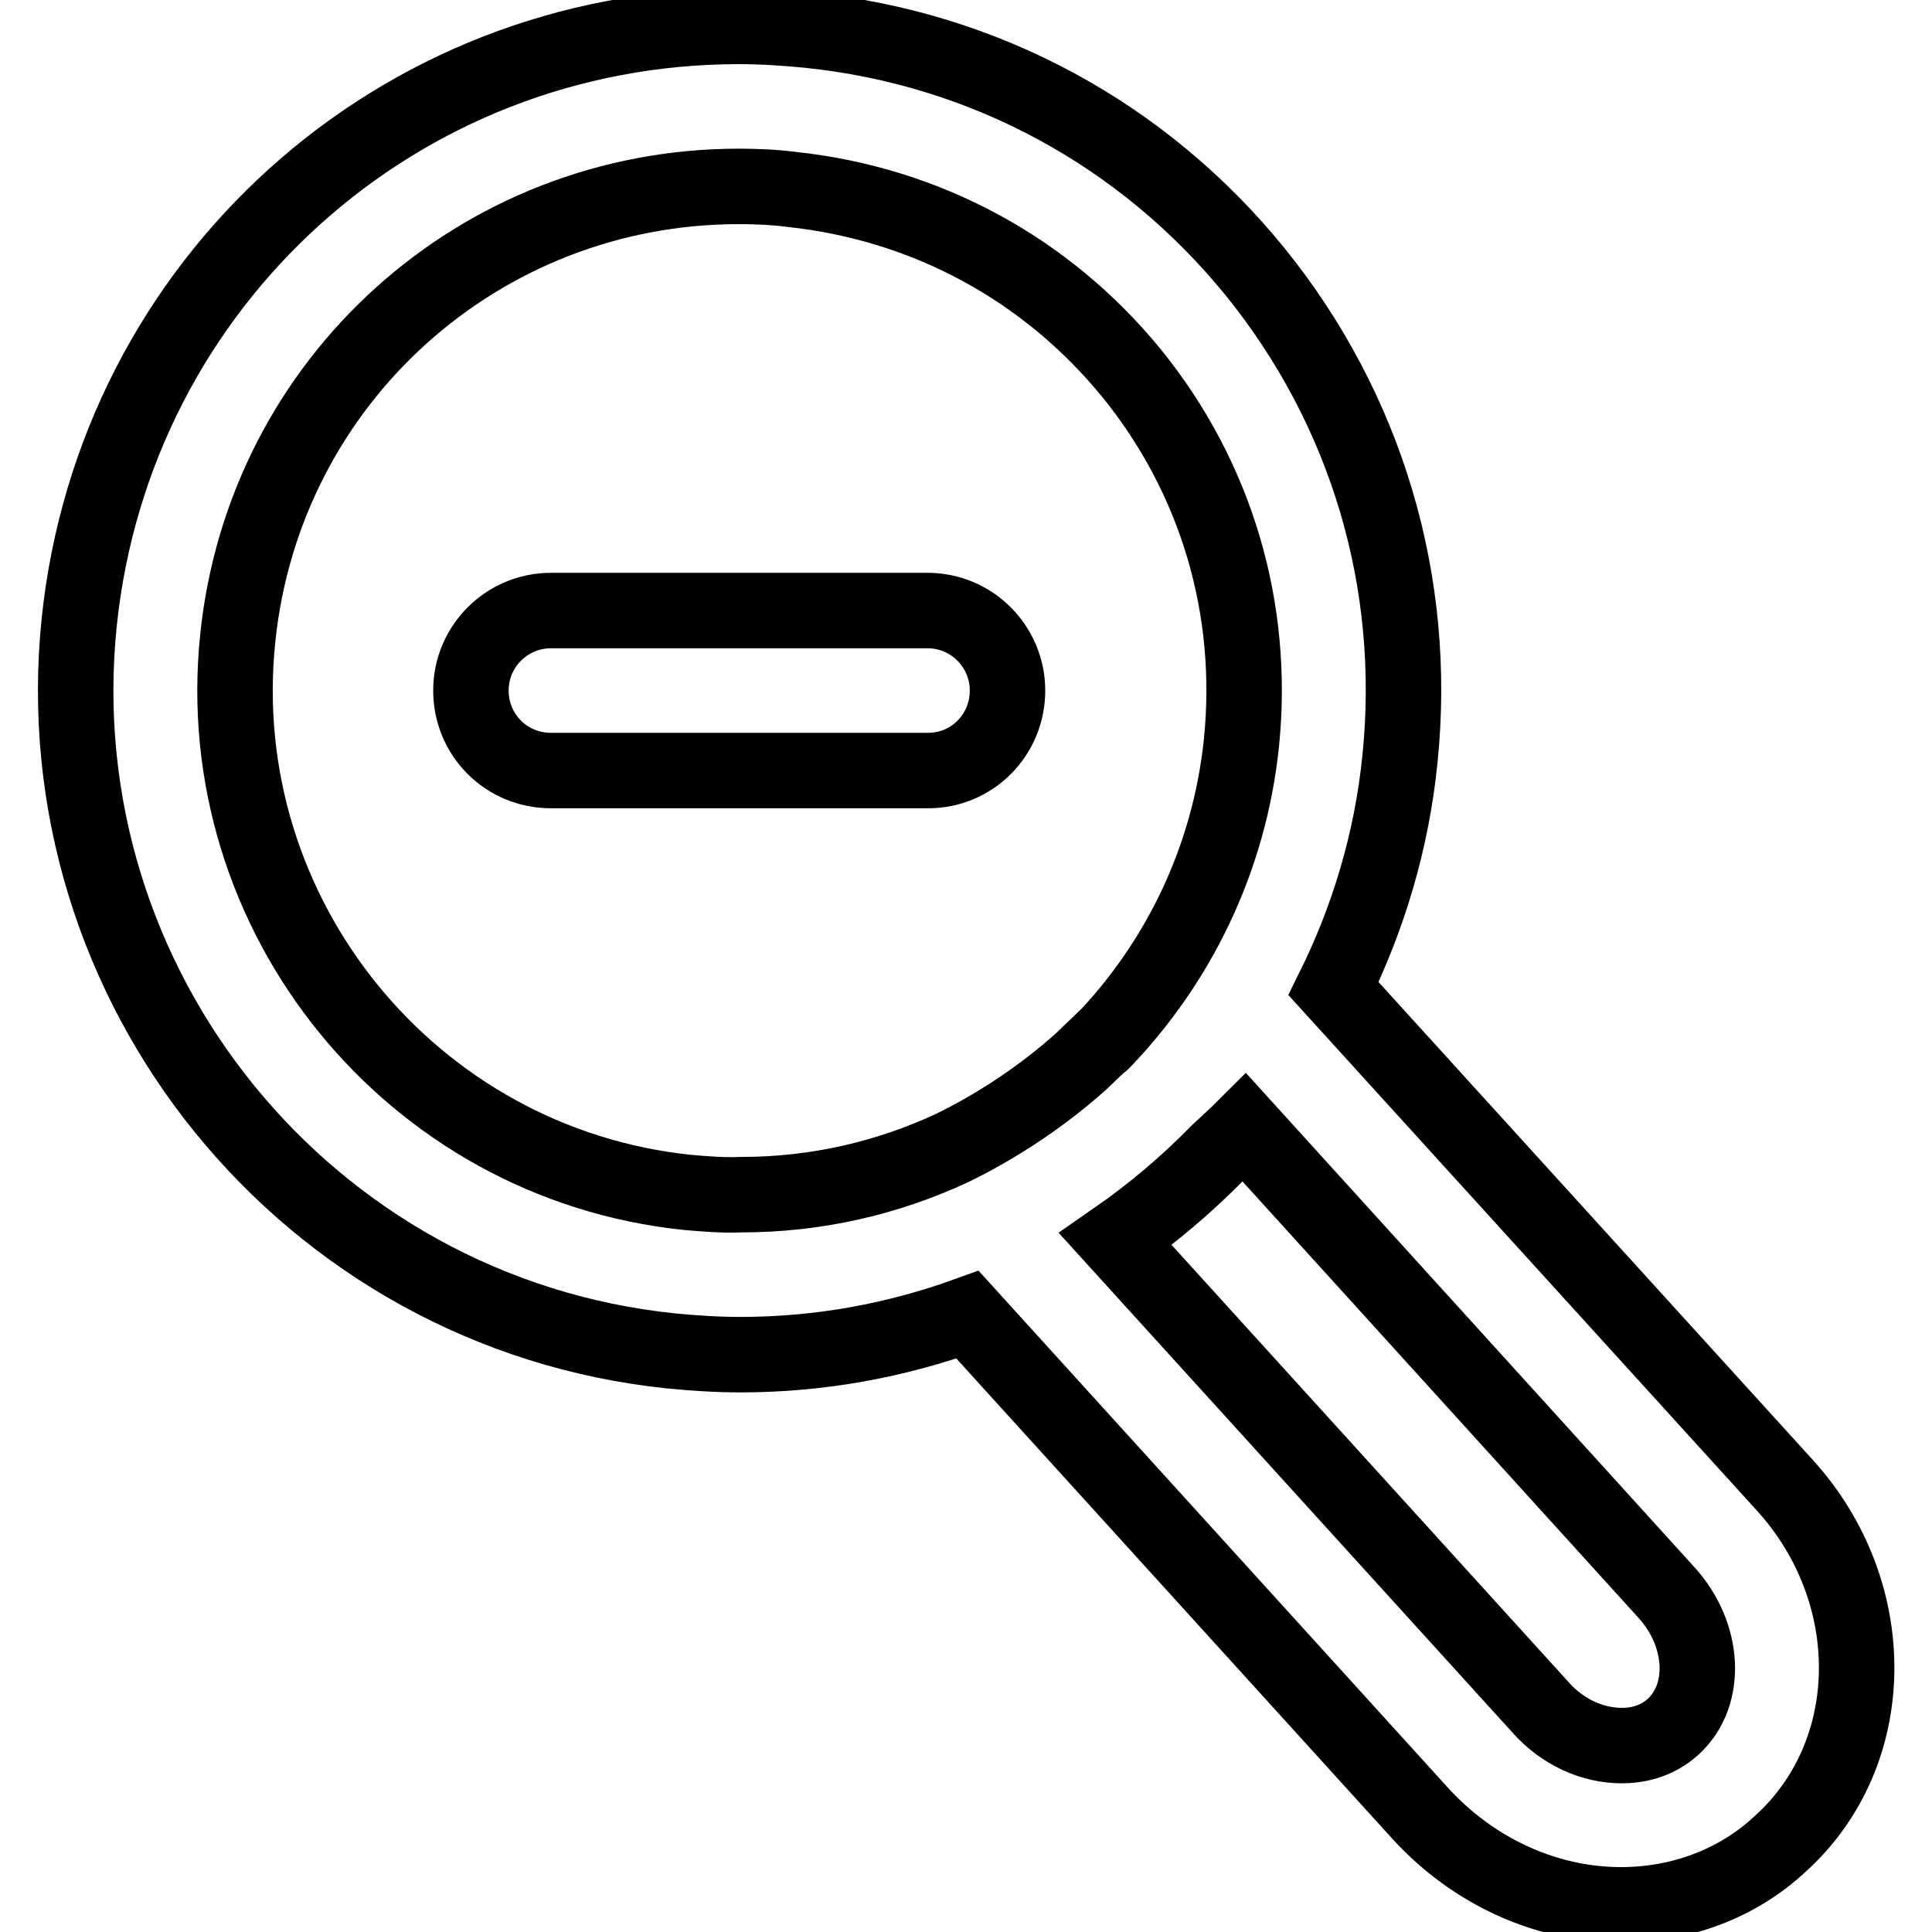 <?xml version="1.0" encoding="utf-8"?>
<!-- Svg Vector Icons : http://www.onlinewebfonts.com/icon -->
<!DOCTYPE svg PUBLIC "-//W3C//DTD SVG 1.1//EN" "http://www.w3.org/Graphics/SVG/1.1/DTD/svg11.dtd">
<svg version="1.1" xmlns="http://www.w3.org/2000/svg" xmlns:xlink="http://www.w3.org/1999/xlink" x="0px" y="0px" viewBox="0 0 256 256" enable-background="new 0 0 256 256" xml:space="preserve">
<g> <path stroke-width="10" fill-opacity="0" stroke="#000000"  d="M236.5,196.8L176.7,131c4.6-9.3,7.7-19.5,8.8-30.4c2.4-23.4-4.4-46.3-19.2-64.6 c-14.8-18.2-35.8-29.6-59.2-32c-3.1-0.3-6.1-0.5-9.2-0.5c-45.2,0-82.7,33.9-87.4,78.9c-5,48.3,30.2,91.6,78.4,96.6 c3.1,0.3,6.1,0.5,9.2,0.5c10.6,0,20.7-1.9,30.1-5.3l60.1,66.2c7,7.6,16.6,12,26.5,12c7.9,0,15.4-2.8,21-8 C249.2,232.4,249.4,211,236.5,196.8z M91.1,158c-36.6-3.8-63.4-36.7-59.6-73.4c3.5-34.2,32.1-59.9,66.4-59.9c2.3,0,4.7,0.1,7,0.4 c17.8,1.9,33.7,10.5,45,24.3c11.3,13.9,16.4,31.3,14.6,49c-1.6,15.5-8.4,29.2-18.4,39.6c-0.1,0.1-0.2,0.2-0.3,0.2l-2.5,2.4 c-4.9,4.4-10.8,8.4-16.9,11.4l-0.2,0.1c-8.6,4-18,6.2-28,6.2C95.8,158.4,93.4,158.2,91.1,158z M221.7,228.8c-2.3,2.1-5,2.5-6.8,2.5 c-3.9,0-7.9-1.8-10.8-5.1l-56.3-62c4.9-3.4,9.5-7.3,13.6-11.5c1.3-1.2,2.5-2.3,3.5-3.3l55.9,61.6 C225.9,216.6,226.3,224.6,221.7,228.8z M133.5,91.5c0-5.8-4.7-10.6-10.6-10.6H73c-5.8,0-10.6,4.7-10.6,10.6 c0,5.9,4.7,10.6,10.6,10.6h50C128.8,102.1,133.5,97.4,133.5,91.5z"/></g>
</svg>